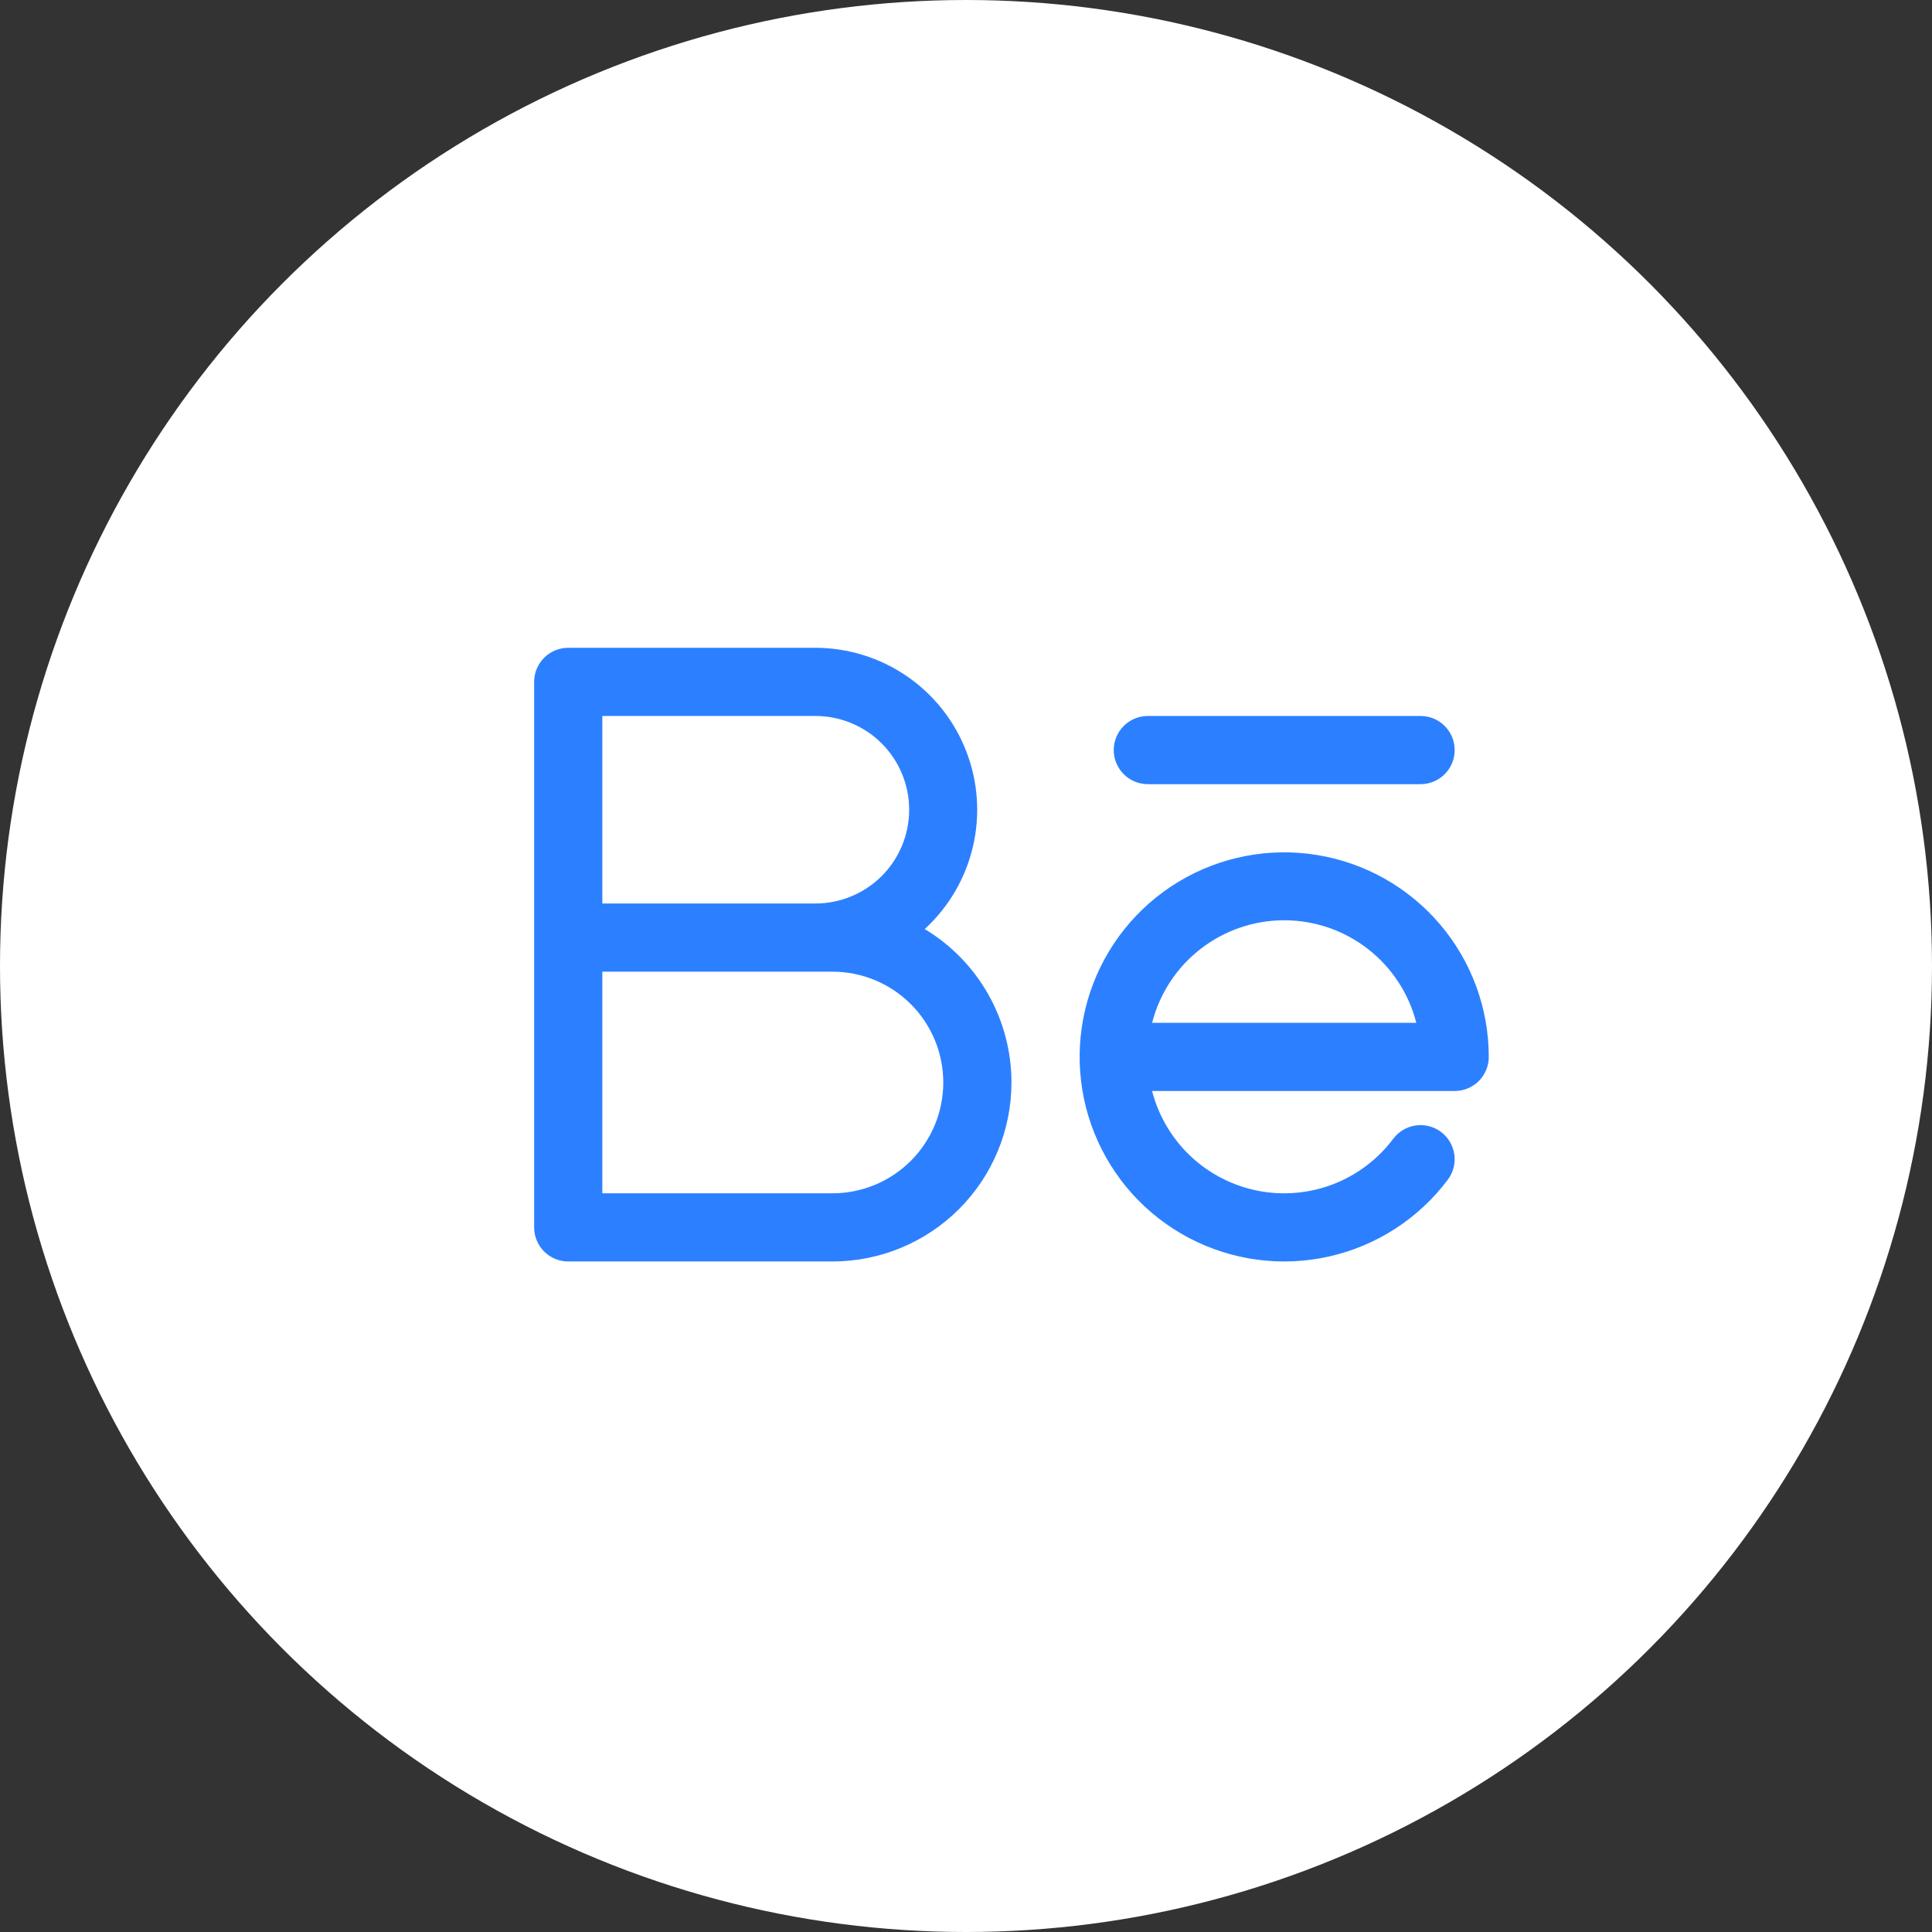 <svg width="85" height="85" viewBox="0 0 85 85" fill="none" xmlns="http://www.w3.org/2000/svg">
<rect x="0" y="0" width="85" height="85" fill="#333333" stroke="none"/>
<circle cx="42.5" cy="42.5" r="42.5" fill="white"/>
<path d="M49 33C49 32.602 49.158 32.221 49.439 31.939C49.721 31.658 50.102 31.5 50.5 31.5H62.5C62.898 31.5 63.279 31.658 63.561 31.939C63.842 32.221 64 32.602 64 33C64 33.398 63.842 33.779 63.561 34.061C63.279 34.342 62.898 34.5 62.5 34.5H50.5C50.102 34.5 49.721 34.342 49.439 34.061C49.158 33.779 49 33.398 49 33ZM44.5 47.625C44.5 49.714 43.67 51.717 42.194 53.194C40.717 54.67 38.714 55.5 36.625 55.5H25C24.602 55.5 24.221 55.342 23.939 55.061C23.658 54.779 23.5 54.398 23.5 54V30C23.5 29.602 23.658 29.221 23.939 28.939C24.221 28.658 24.602 28.5 25 28.5H35.875C37.31 28.502 38.71 28.936 39.894 29.747C41.078 30.558 41.989 31.707 42.508 33.044C43.028 34.381 43.132 35.844 42.807 37.241C42.481 38.639 41.742 39.905 40.684 40.875C41.849 41.575 42.812 42.565 43.48 43.748C44.149 44.931 44.5 46.266 44.5 47.625ZM26.5 39.75H35.875C36.969 39.75 38.018 39.315 38.792 38.542C39.565 37.768 40 36.719 40 35.625C40 34.531 39.565 33.482 38.792 32.708C38.018 31.935 36.969 31.5 35.875 31.5H26.5V39.75ZM41.5 47.625C41.5 46.985 41.374 46.351 41.129 45.759C40.884 45.168 40.525 44.63 40.072 44.178C39.62 43.725 39.082 43.366 38.491 43.121C37.899 42.876 37.265 42.75 36.625 42.75H26.5V52.5H36.625C37.265 52.5 37.899 52.374 38.491 52.129C39.082 51.884 39.62 51.525 40.072 51.072C40.525 50.62 40.884 50.082 41.129 49.491C41.374 48.899 41.5 48.265 41.5 47.625ZM65.5 46.5C65.5 46.898 65.342 47.279 65.061 47.561C64.779 47.842 64.398 48 64 48H50.688C50.97 49.094 51.556 50.087 52.377 50.863C53.199 51.639 54.224 52.167 55.332 52.387C56.441 52.606 57.59 52.508 58.645 52.104C59.7 51.699 60.62 51.004 61.298 50.1C61.416 49.942 61.565 49.81 61.734 49.709C61.904 49.609 62.092 49.543 62.287 49.515C62.482 49.488 62.68 49.498 62.871 49.547C63.062 49.596 63.242 49.683 63.399 49.801C63.557 49.919 63.689 50.067 63.79 50.237C63.89 50.407 63.956 50.594 63.984 50.789C64.011 50.985 64.001 51.183 63.952 51.374C63.903 51.565 63.816 51.744 63.698 51.902C62.415 53.611 60.566 54.808 58.482 55.279C56.397 55.749 54.213 55.462 52.321 54.47C50.428 53.478 48.95 51.845 48.152 49.862C47.353 47.88 47.286 45.679 47.962 43.651C48.639 41.624 50.014 39.904 51.843 38.798C53.671 37.692 55.834 37.273 57.943 37.616C60.052 37.958 61.971 39.04 63.355 40.668C64.74 42.296 65.5 44.363 65.5 46.5ZM62.312 45C61.982 43.709 61.231 42.565 60.179 41.748C59.127 40.932 57.832 40.488 56.5 40.488C55.168 40.488 53.873 40.932 52.821 41.748C51.769 42.565 51.018 43.709 50.688 45H62.312Z" fill="#2C80FF"/>
</svg>
